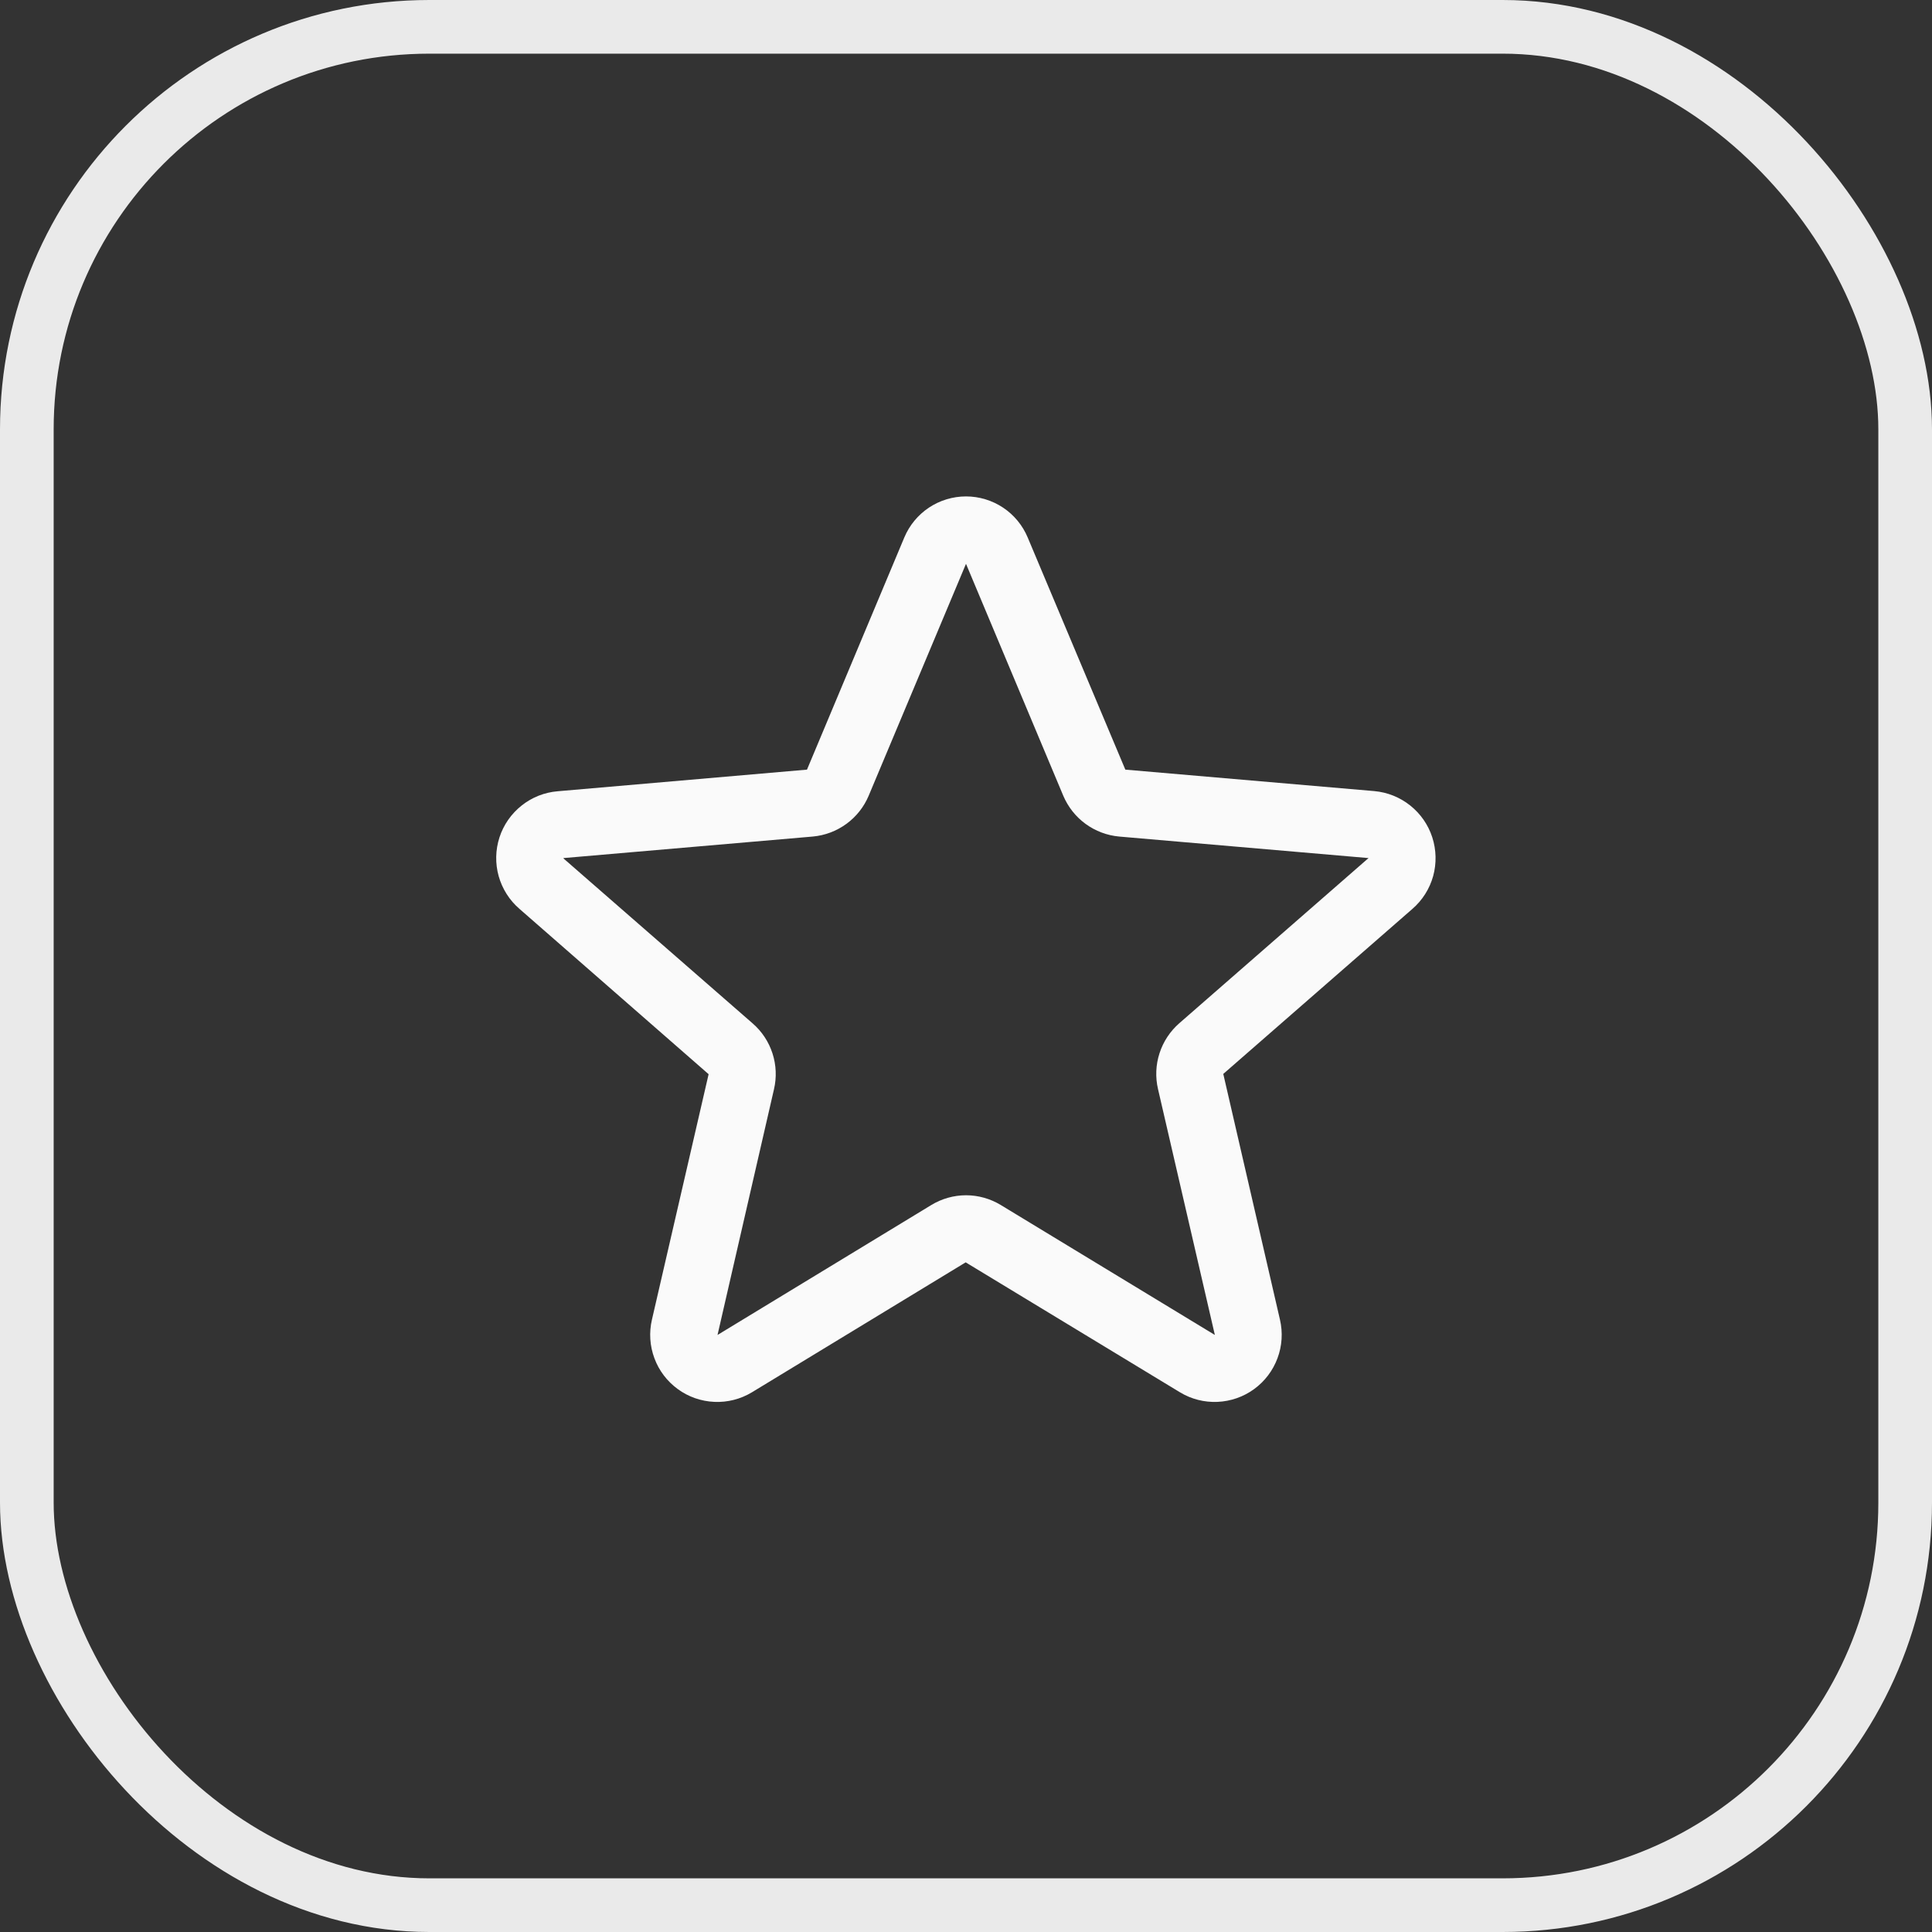 <svg width="36" height="36" viewBox="0 0 36 36" fill="none" xmlns="http://www.w3.org/2000/svg">
<rect x="0" y="0" width="36" height="36" fill="#333333" stroke="none"/>
<rect x="0.5" y="0.5" width="35" height="35" rx="7.5" stroke="#EAEAEA"/>
<path d="M26.688 15.601C26.612 15.367 26.469 15.162 26.277 15.009C26.085 14.856 25.853 14.763 25.609 14.741L20.969 14.341L19.15 10.016C19.055 9.789 18.896 9.596 18.691 9.459C18.486 9.323 18.246 9.25 18 9.25C17.754 9.25 17.514 9.323 17.309 9.459C17.104 9.596 16.945 9.789 16.85 10.016L15.037 14.341L10.391 14.744C10.146 14.764 9.912 14.857 9.72 15.01C9.527 15.163 9.383 15.369 9.307 15.603C9.231 15.838 9.226 16.089 9.292 16.326C9.359 16.563 9.493 16.775 9.68 16.936L13.204 20.016L12.148 24.589C12.092 24.828 12.108 25.079 12.194 25.309C12.279 25.54 12.431 25.739 12.63 25.884C12.828 26.029 13.065 26.111 13.311 26.122C13.556 26.133 13.8 26.071 14.01 25.944L17.994 23.522L21.988 25.944C22.198 26.071 22.441 26.133 22.687 26.122C22.932 26.111 23.169 26.029 23.368 25.884C23.567 25.739 23.718 25.54 23.804 25.309C23.89 25.079 23.906 24.828 23.85 24.589L22.794 20.011L26.318 16.936C26.504 16.775 26.639 16.562 26.705 16.324C26.77 16.087 26.764 15.835 26.688 15.601ZM25.498 15.991L21.975 19.066C21.803 19.216 21.676 19.409 21.606 19.625C21.536 19.841 21.526 20.072 21.578 20.294L22.637 24.875L18.647 22.453C18.452 22.335 18.229 22.272 18.001 22.272C17.773 22.272 17.549 22.335 17.355 22.453L13.37 24.875L14.422 20.297C14.474 20.076 14.464 19.844 14.394 19.628C14.324 19.412 14.197 19.219 14.025 19.07L10.5 15.996C10.5 15.994 10.5 15.991 10.5 15.989L15.144 15.588C15.37 15.568 15.587 15.486 15.771 15.352C15.955 15.218 16.099 15.036 16.187 14.826L18 10.506L19.812 14.826C19.901 15.036 20.044 15.218 20.228 15.352C20.412 15.486 20.629 15.568 20.855 15.588L25.5 15.989C25.5 15.989 25.5 15.994 25.5 15.995L25.498 15.991Z" fill="#FAFAFA"/>
</svg>
